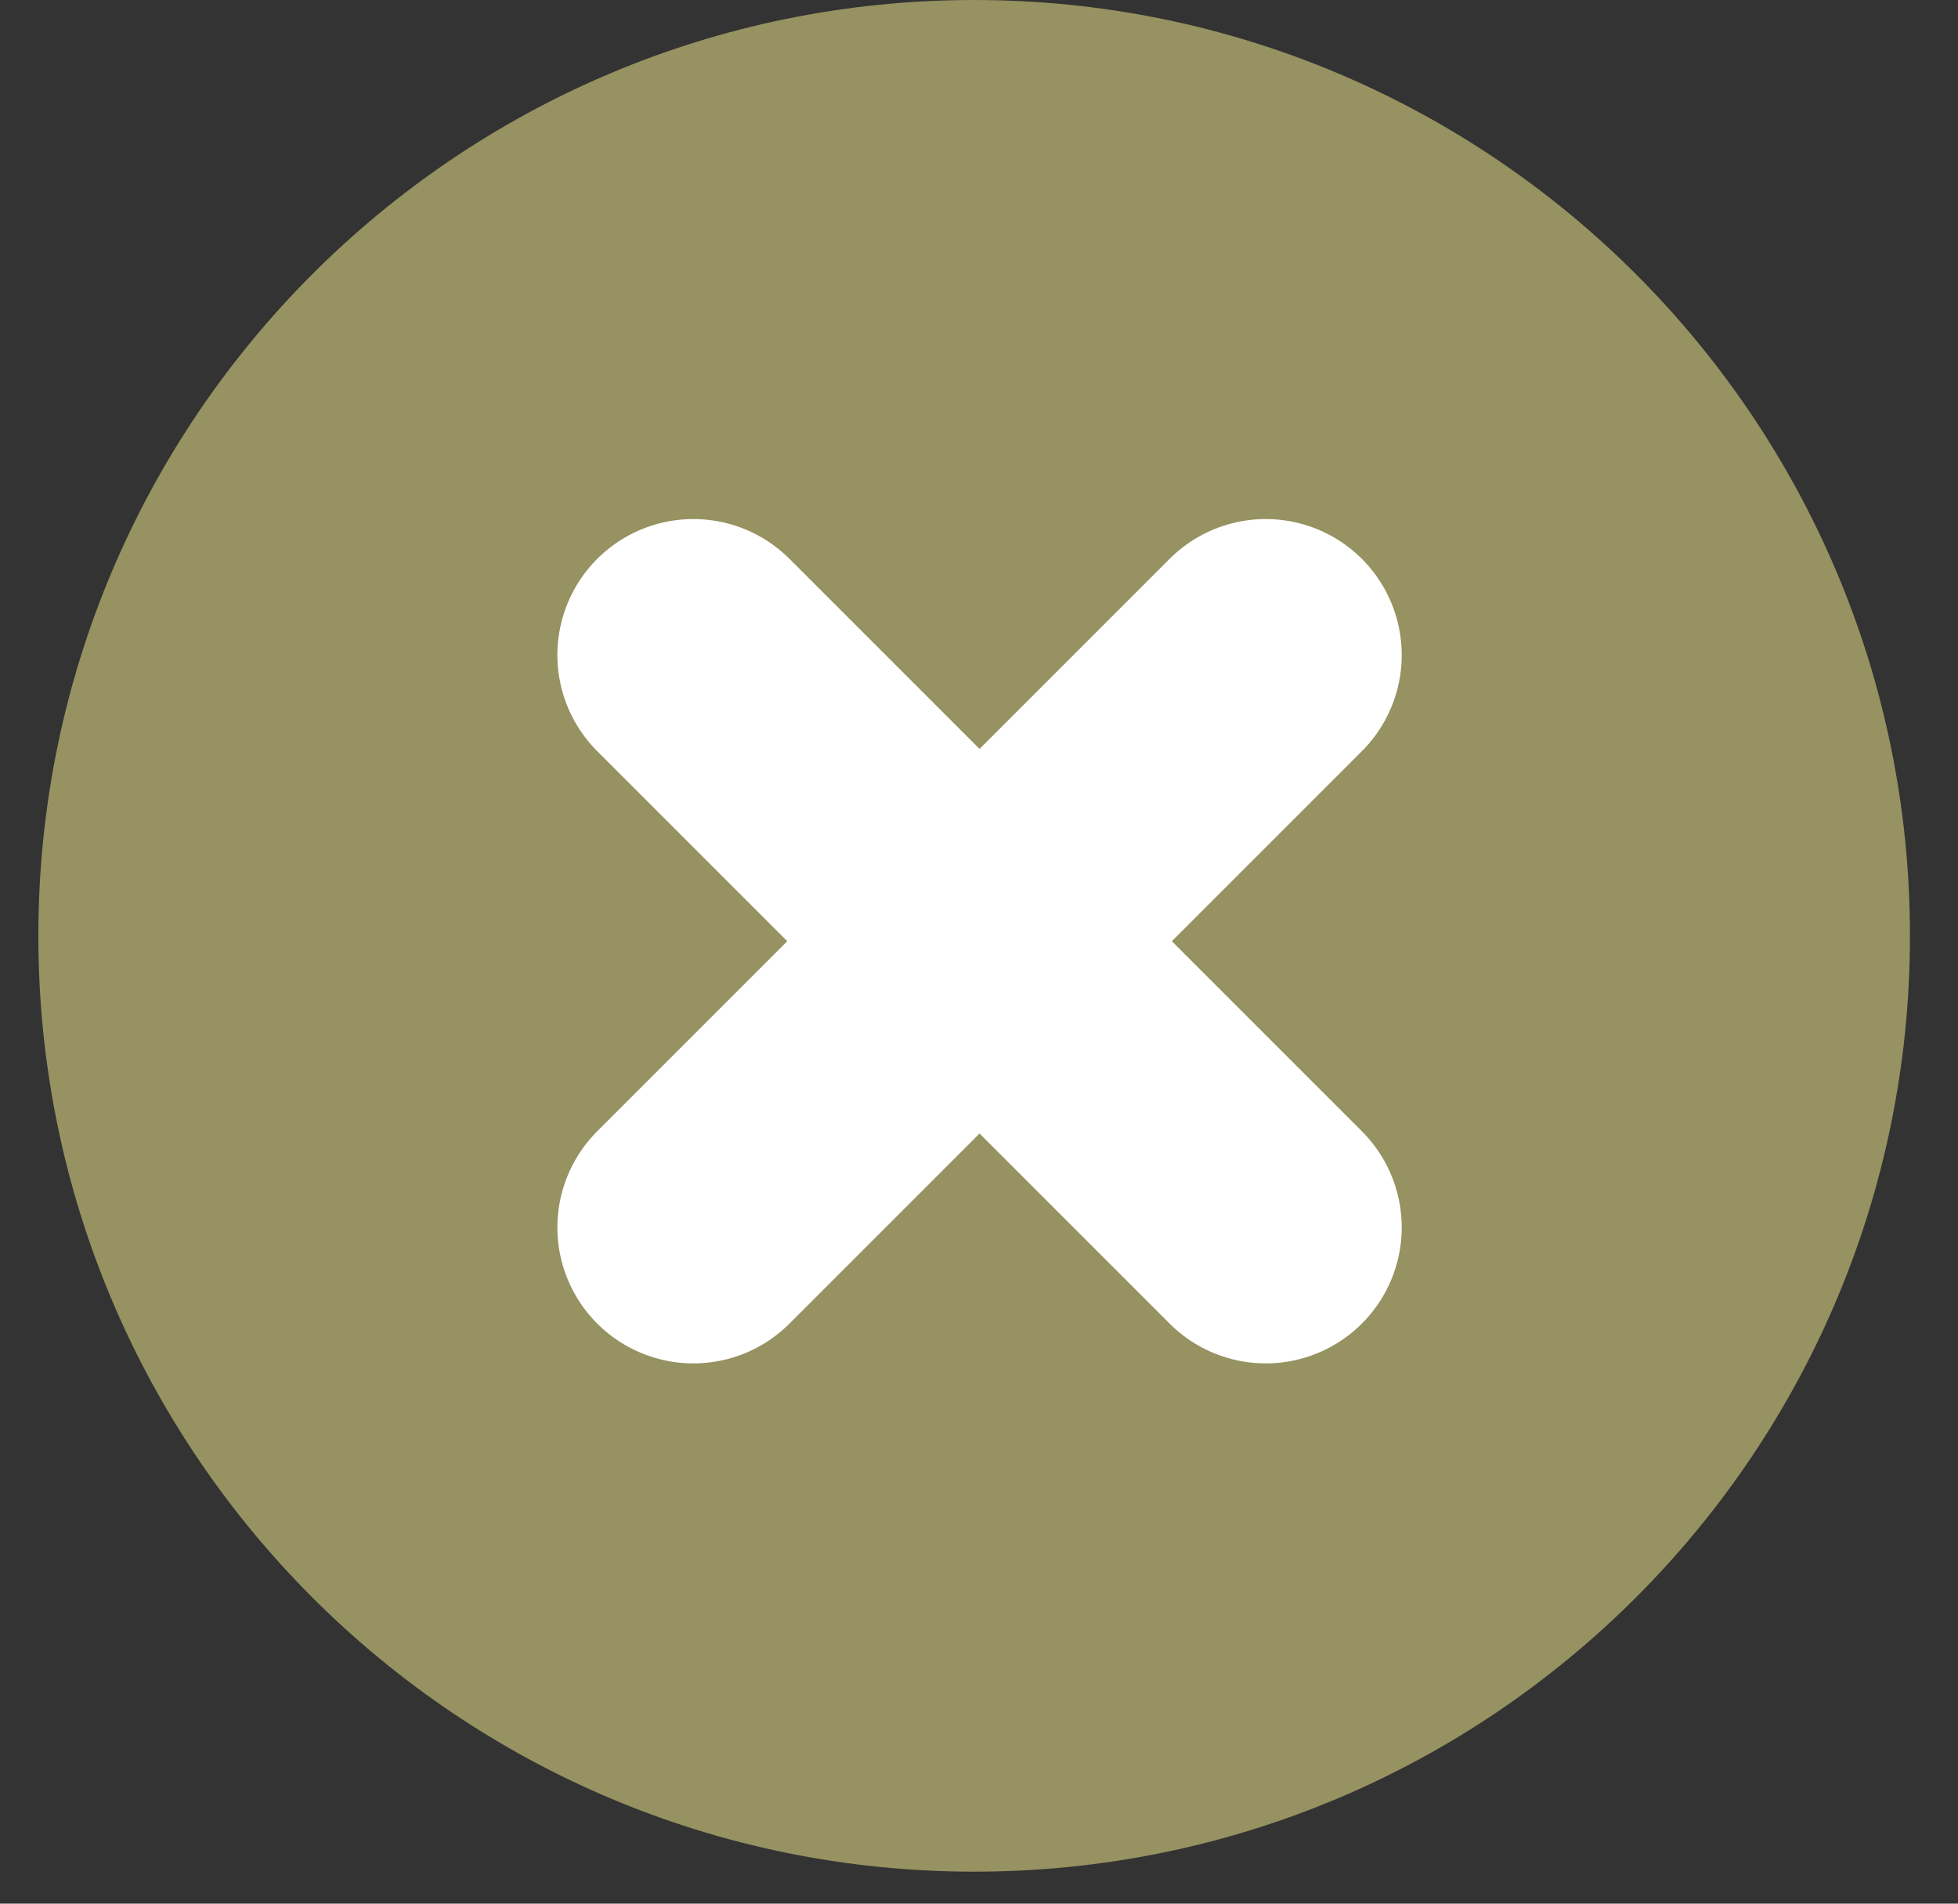<svg width="36" height="35" viewBox="0 0 36 35" fill="none" xmlns="http://www.w3.org/2000/svg">
<rect x="0" y="0" width="36" height="35" fill="#333333" stroke="none"/>
<path d="M17.911 34.412C27.413 34.412 35.117 26.708 35.117 17.206C35.117 7.703 27.413 0 17.911 0C8.408 0 0.705 7.703 0.705 17.206C0.705 26.708 8.408 34.412 17.911 34.412Z" fill="#969261"/>
<path d="M12.748 12.043L23.272 22.567" stroke="white" stroke-width="5" stroke-miterlimit="10" stroke-linecap="round"/>
<path d="M12.748 22.567L23.272 12.043" stroke="white" stroke-width="5" stroke-miterlimit="10" stroke-linecap="round"/>
</svg>
